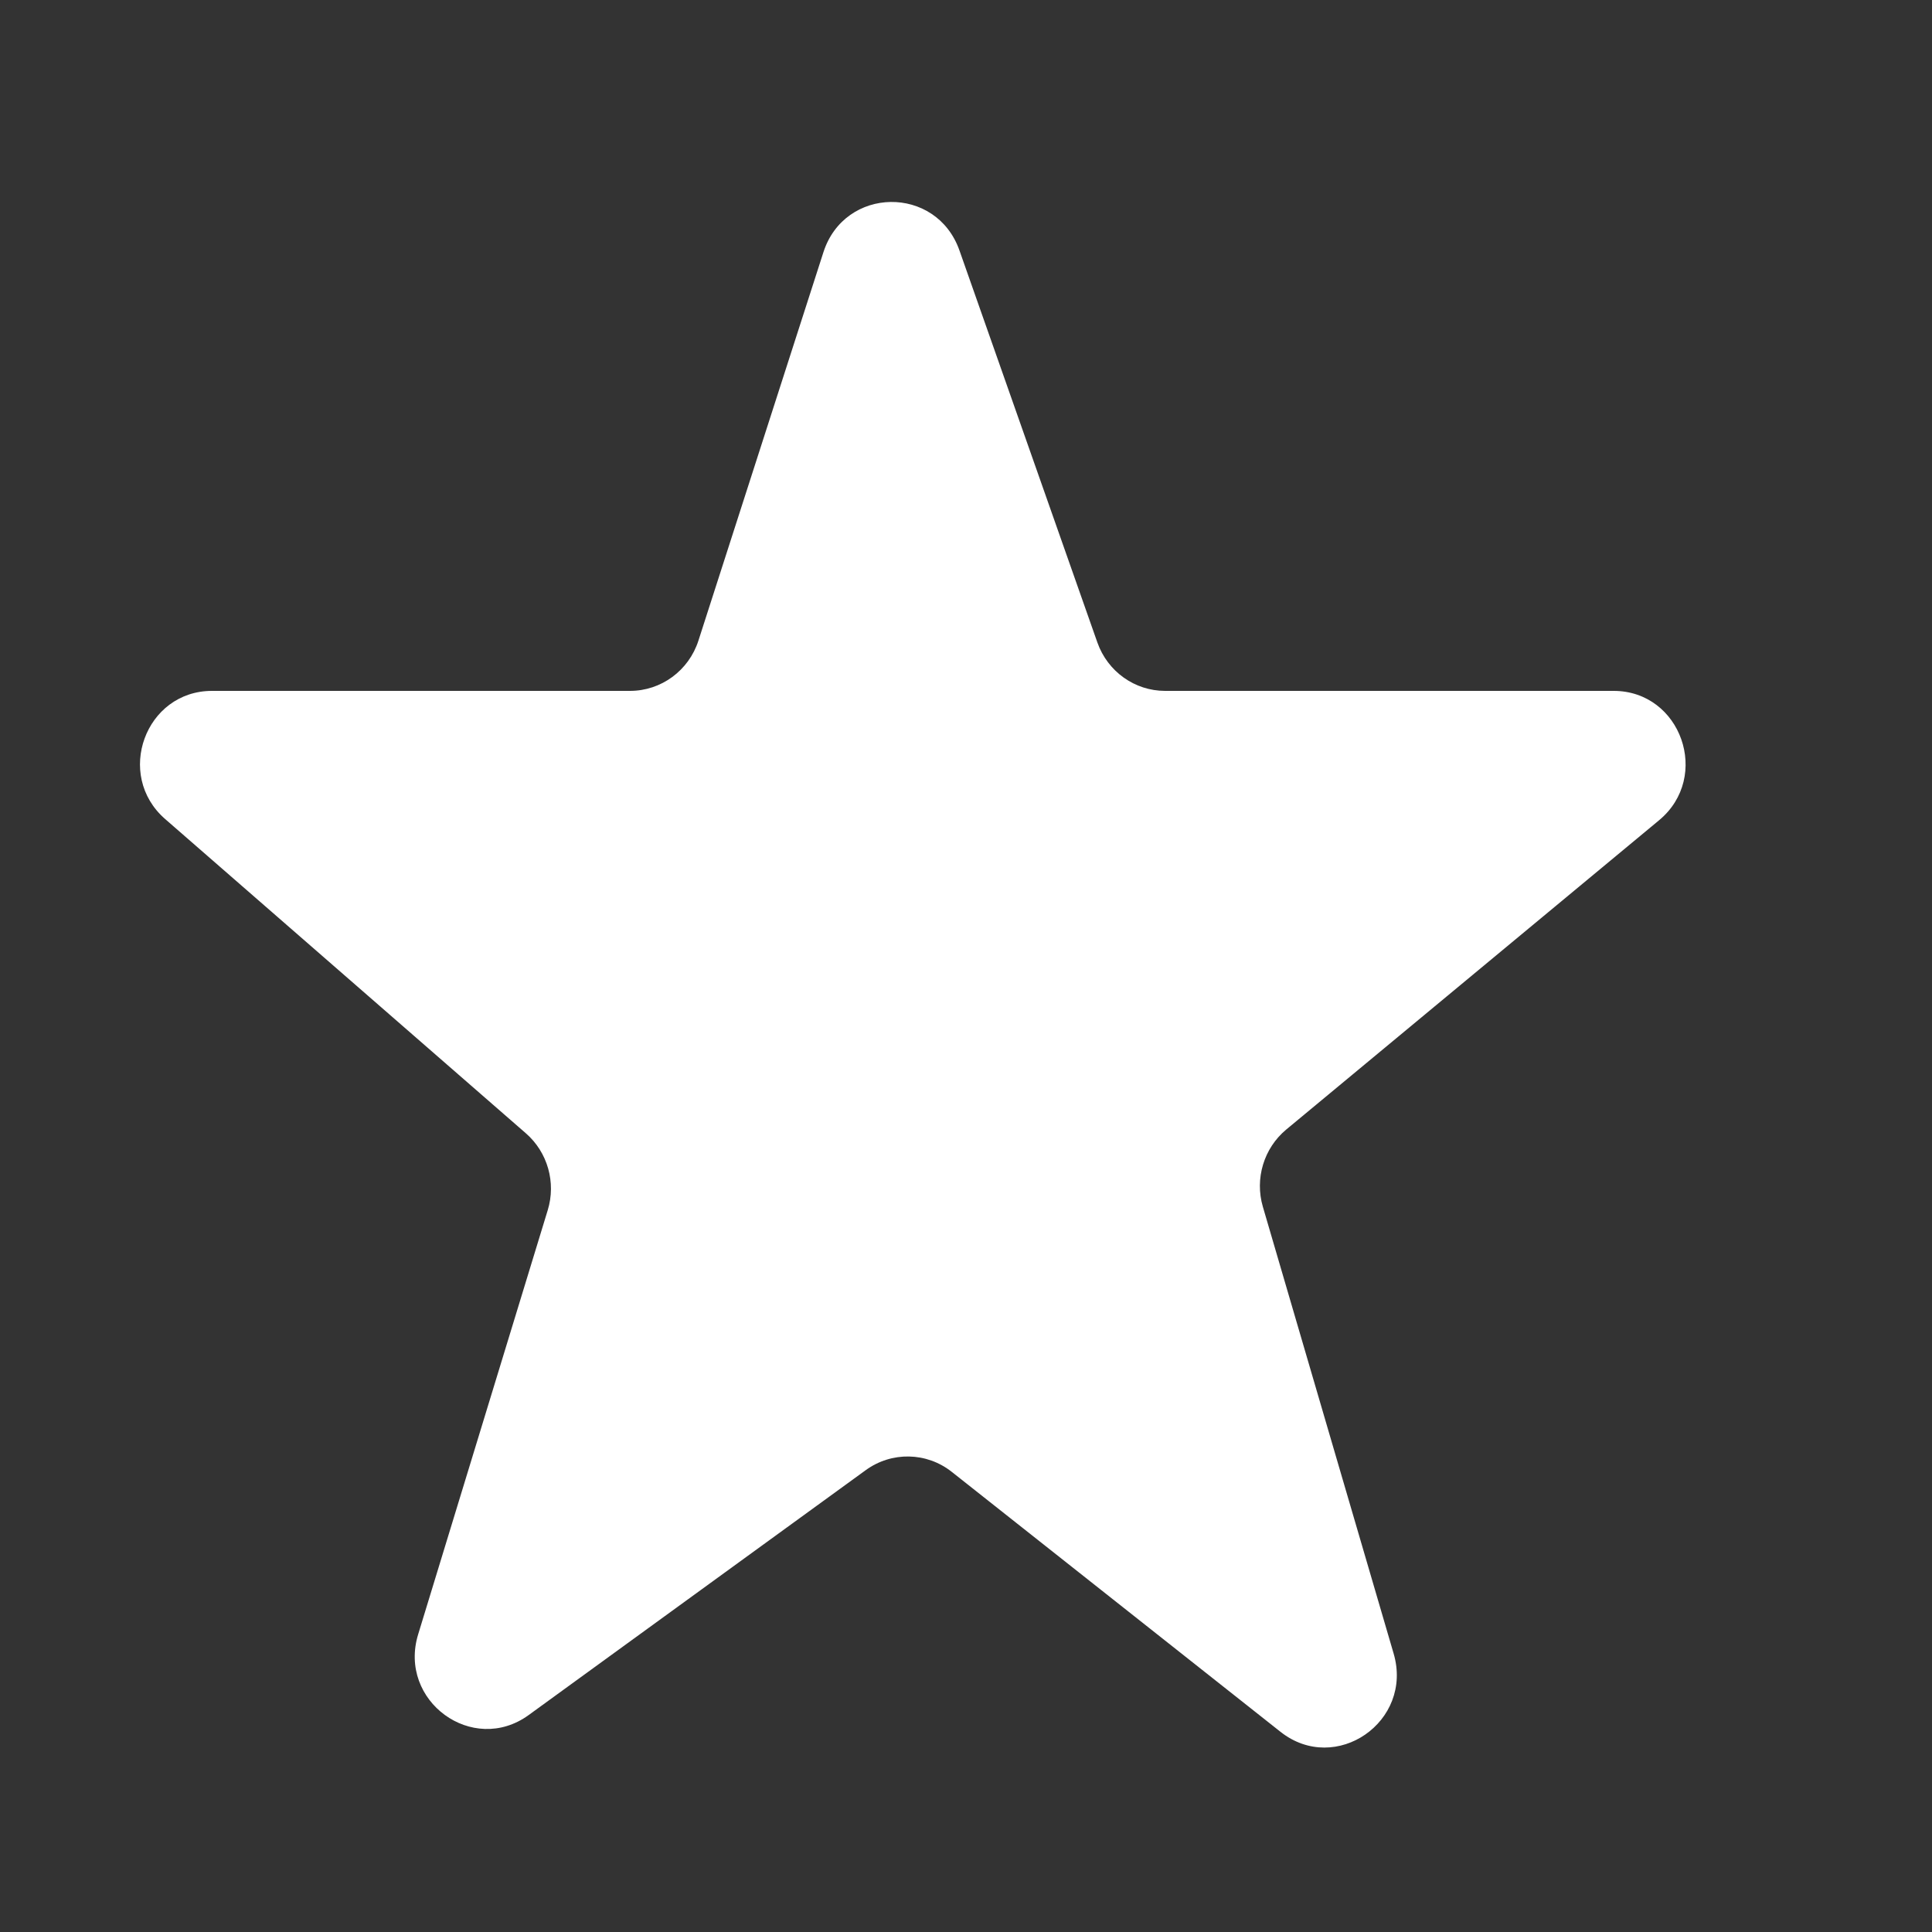 <svg width="20" height="20" viewBox="0 0 20 20" fill="none" xmlns="http://www.w3.org/2000/svg">
<rect x="0" y="0" width="20" height="20" fill="#333333" stroke="none"/>
<path fill-rule="evenodd" clip-rule="evenodd" d="M9.932 2.592C9.693 1.914 8.744 1.927 8.524 2.611L7.23 6.632C7.13 6.942 6.844 7.152 6.522 7.152H2.195C1.504 7.152 1.186 8.023 1.71 8.479L5.444 11.732C5.669 11.928 5.758 12.241 5.67 12.528L4.329 16.918C4.117 17.608 4.893 18.175 5.473 17.754L8.962 15.219C9.23 15.024 9.593 15.031 9.853 15.237L13.256 17.928C13.827 18.379 14.633 17.822 14.427 17.118L13.073 12.492C12.988 12.201 13.083 11.886 13.315 11.693L17.175 8.491C17.716 8.042 17.403 7.152 16.704 7.152H12.061C11.747 7.152 11.466 6.952 11.36 6.651L9.932 2.592Z" fill="white"/>
</svg>
